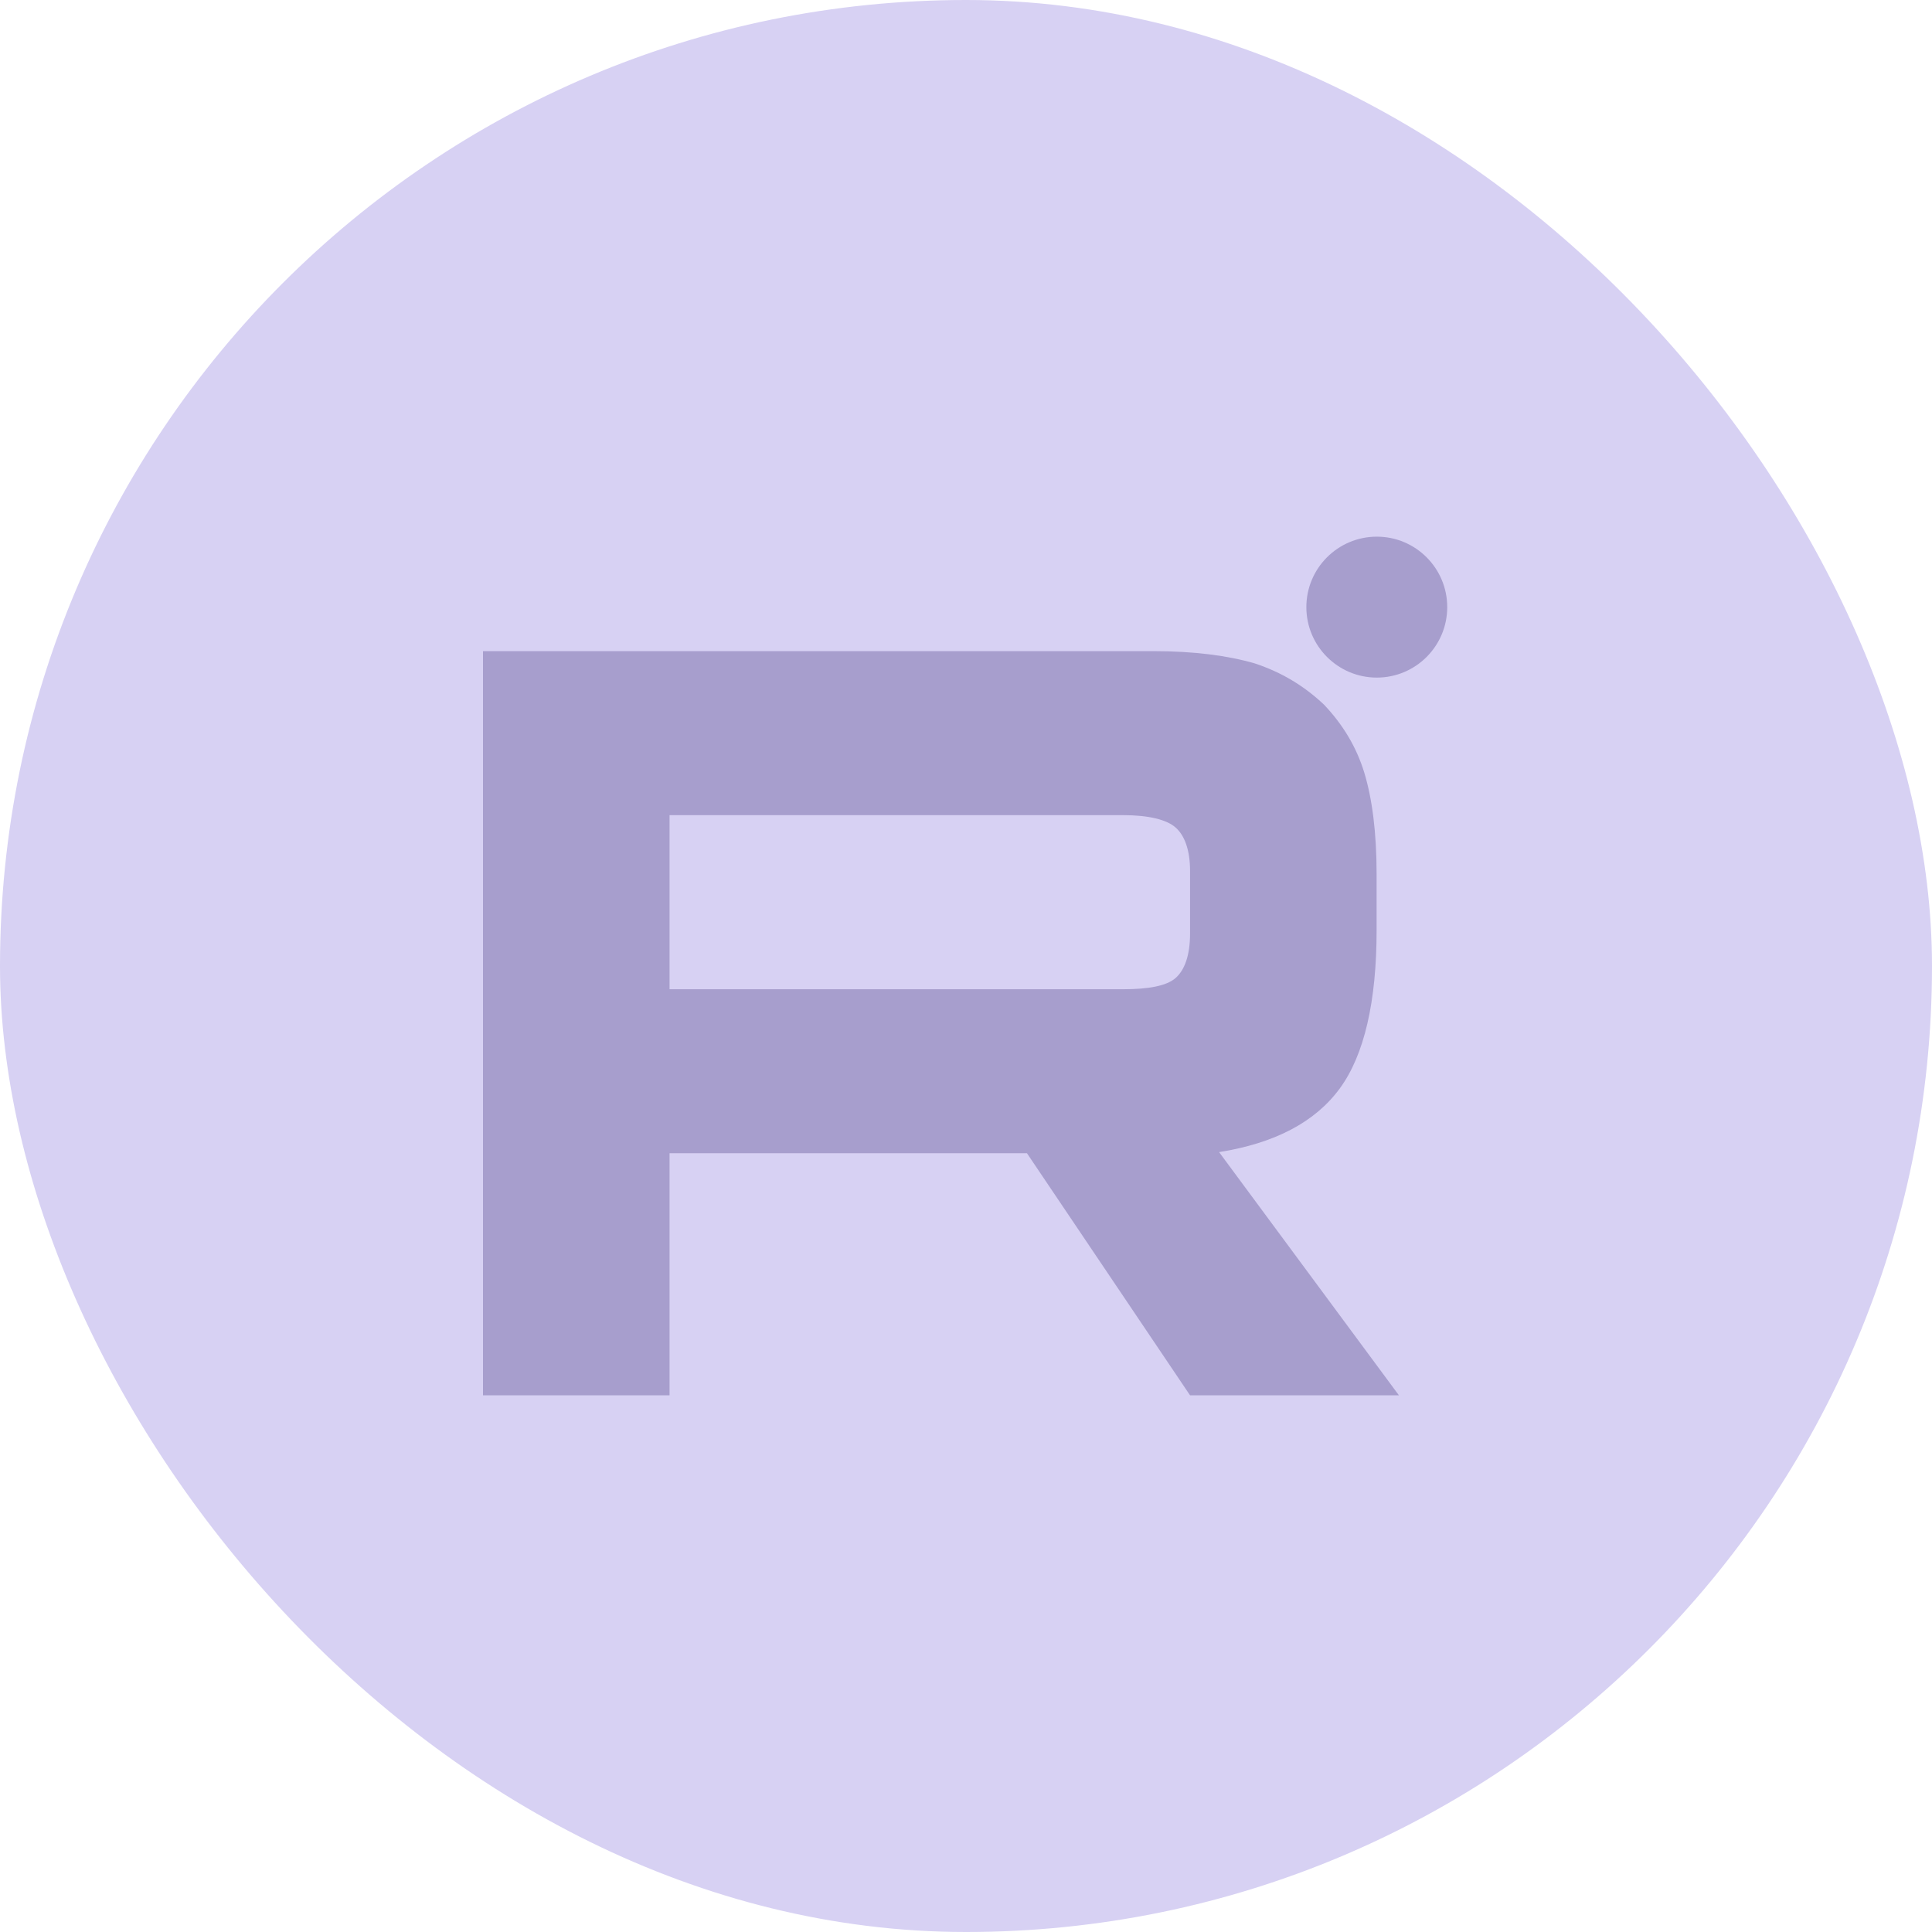 <?xml version="1.0" encoding="UTF-8"?> <svg xmlns="http://www.w3.org/2000/svg" width="36" height="36" viewBox="0 0 36 36" fill="none"><rect width="36" height="36" rx="18" fill="#D7D1F3"></rect><path d="M21.488 12.133H9V26H12.476V21.489H19.136L22.175 26H26.067L22.716 21.468C23.757 21.302 24.506 20.907 24.964 20.283C25.422 19.659 25.651 18.661 25.651 17.331V16.291C25.651 15.501 25.567 14.878 25.422 14.399C25.276 13.921 25.026 13.505 24.672 13.131C24.298 12.778 23.881 12.528 23.382 12.362C22.882 12.217 22.258 12.133 21.488 12.133ZM20.926 18.433H12.476V15.189H20.926C21.405 15.189 21.738 15.273 21.904 15.418C22.071 15.564 22.175 15.834 22.175 16.229V17.393C22.175 17.809 22.071 18.079 21.904 18.225C21.738 18.37 21.405 18.433 20.926 18.433V18.433Z" fill="#A79ECD"></path><path d="M25.655 12.626C26.38 12.626 26.967 12.038 26.967 11.313C26.967 10.588 26.38 10 25.655 10C24.93 10 24.342 10.588 24.342 11.313C24.342 12.038 24.93 12.626 25.655 12.626Z" fill="#A79ECD"></path></svg> 